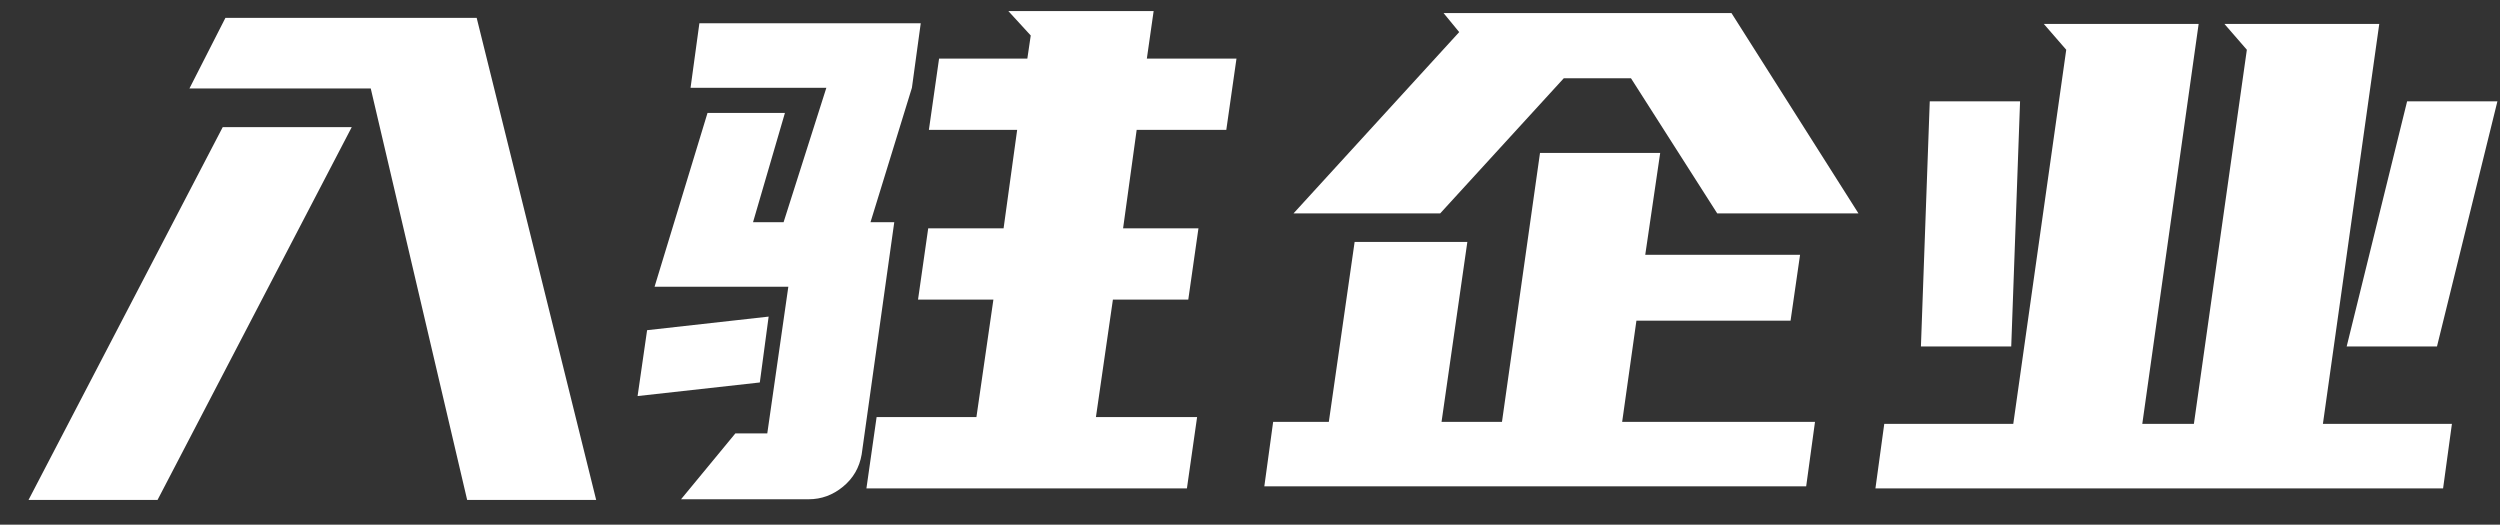 <?xml version="1.0" encoding="UTF-8"?>
<svg width="81px" height="17px" viewBox="0 0 81 17" version="1.1" xmlns="http://www.w3.org/2000/svg" xmlns:xlink="http://www.w3.org/1999/xlink">
    <rect x="0" y="0" width="81" height="17" fill="#333333" stroke="none"/>
    <!-- Generator: Sketch 58 (84663) - https://sketch.com -->
    <title>入驻企业</title>
    <desc>Created with Sketch.</desc>
    <g id="页面-1" stroke="none" stroke-width="1" fill="none" fill-rule="evenodd">
        <g id="230516-大家处置-首页" transform="translate(-150, -1179)" fill="#FFFFFF" fill-rule="nonzero">
            <g id="编组-11备份" transform="translate(120, 1167)">
                <path d="M42.012,14.866 L36.138,14.866 L37.304,12.578 L45.444,12.578 L49.316,28.198 L45.136,28.198 L42.012,14.866 Z M41.396,16.12 L35.104,28.198 L30.924,28.198 L37.216,16.12 L41.396,16.12 Z M63.286,13.898 L63.396,13.15 L62.67,12.358 L67.378,12.358 L67.158,13.898 L70.062,13.898 L69.732,16.208 L66.828,16.208 L66.388,19.398 L68.83,19.398 L68.5,21.708 L66.058,21.708 L65.508,25.514 L68.786,25.514 L68.456,27.824 L58.072,27.824 L58.402,25.514 L61.636,25.514 L62.186,21.708 L59.744,21.708 L60.074,19.398 L62.516,19.398 L62.956,16.208 L60.096,16.208 L60.426,13.898 L63.286,13.898 Z M51.208,21.29 L52.924,15.658 L55.432,15.658 L54.398,19.2 L55.388,19.2 L56.774,14.844 L52.374,14.844 L52.66,12.754 L59.832,12.754 L59.546,14.844 L58.204,19.2 L58.974,19.2 L57.918,26.724 C57.845,27.149 57.643,27.498 57.313,27.769 C56.983,28.04 56.613,28.176 56.202,28.176 L52.066,28.176 L53.826,26.042 L54.86,26.042 L55.542,21.29 L51.208,21.29 Z M54.904,22.258 L54.618,24.392 L50.658,24.832 L50.966,22.698 L54.904,22.258 Z M83.79,16.956 L83.306,20.256 L88.322,20.256 L88.014,22.39 L83.02,22.39 L82.558,25.668 L88.806,25.668 L88.52,27.758 L70.964,27.758 L71.25,25.668 L73.054,25.668 L73.89,19.838 L77.542,19.838 L76.706,25.668 L78.664,25.668 L79.896,16.956 L83.79,16.956 Z M86.1,12.424 L90.214,18.914 L85.638,18.914 L82.844,14.536 L80.666,14.536 L76.662,18.914 L71.91,18.914 L77.278,13.04 L76.772,12.424 L86.1,12.424 Z M95.23,25.734 L96.946,13.612 L96.22,12.776 L101.236,12.776 L99.41,25.734 L101.082,25.734 L102.798,13.612 L102.072,12.776 L107.088,12.776 L105.262,25.734 L109.442,25.734 L109.156,27.824 L90.764,27.824 L91.05,25.734 L95.23,25.734 Z M106.032,23.226 L107.99,15.284 L110.916,15.284 L108.958,23.226 L106.032,23.226 Z M92.238,23.226 L92.524,15.284 L95.45,15.284 L95.164,23.226 L92.238,23.226 Z" id="入驻企业"></path>
            </g>
        </g>
    </g>
</svg>